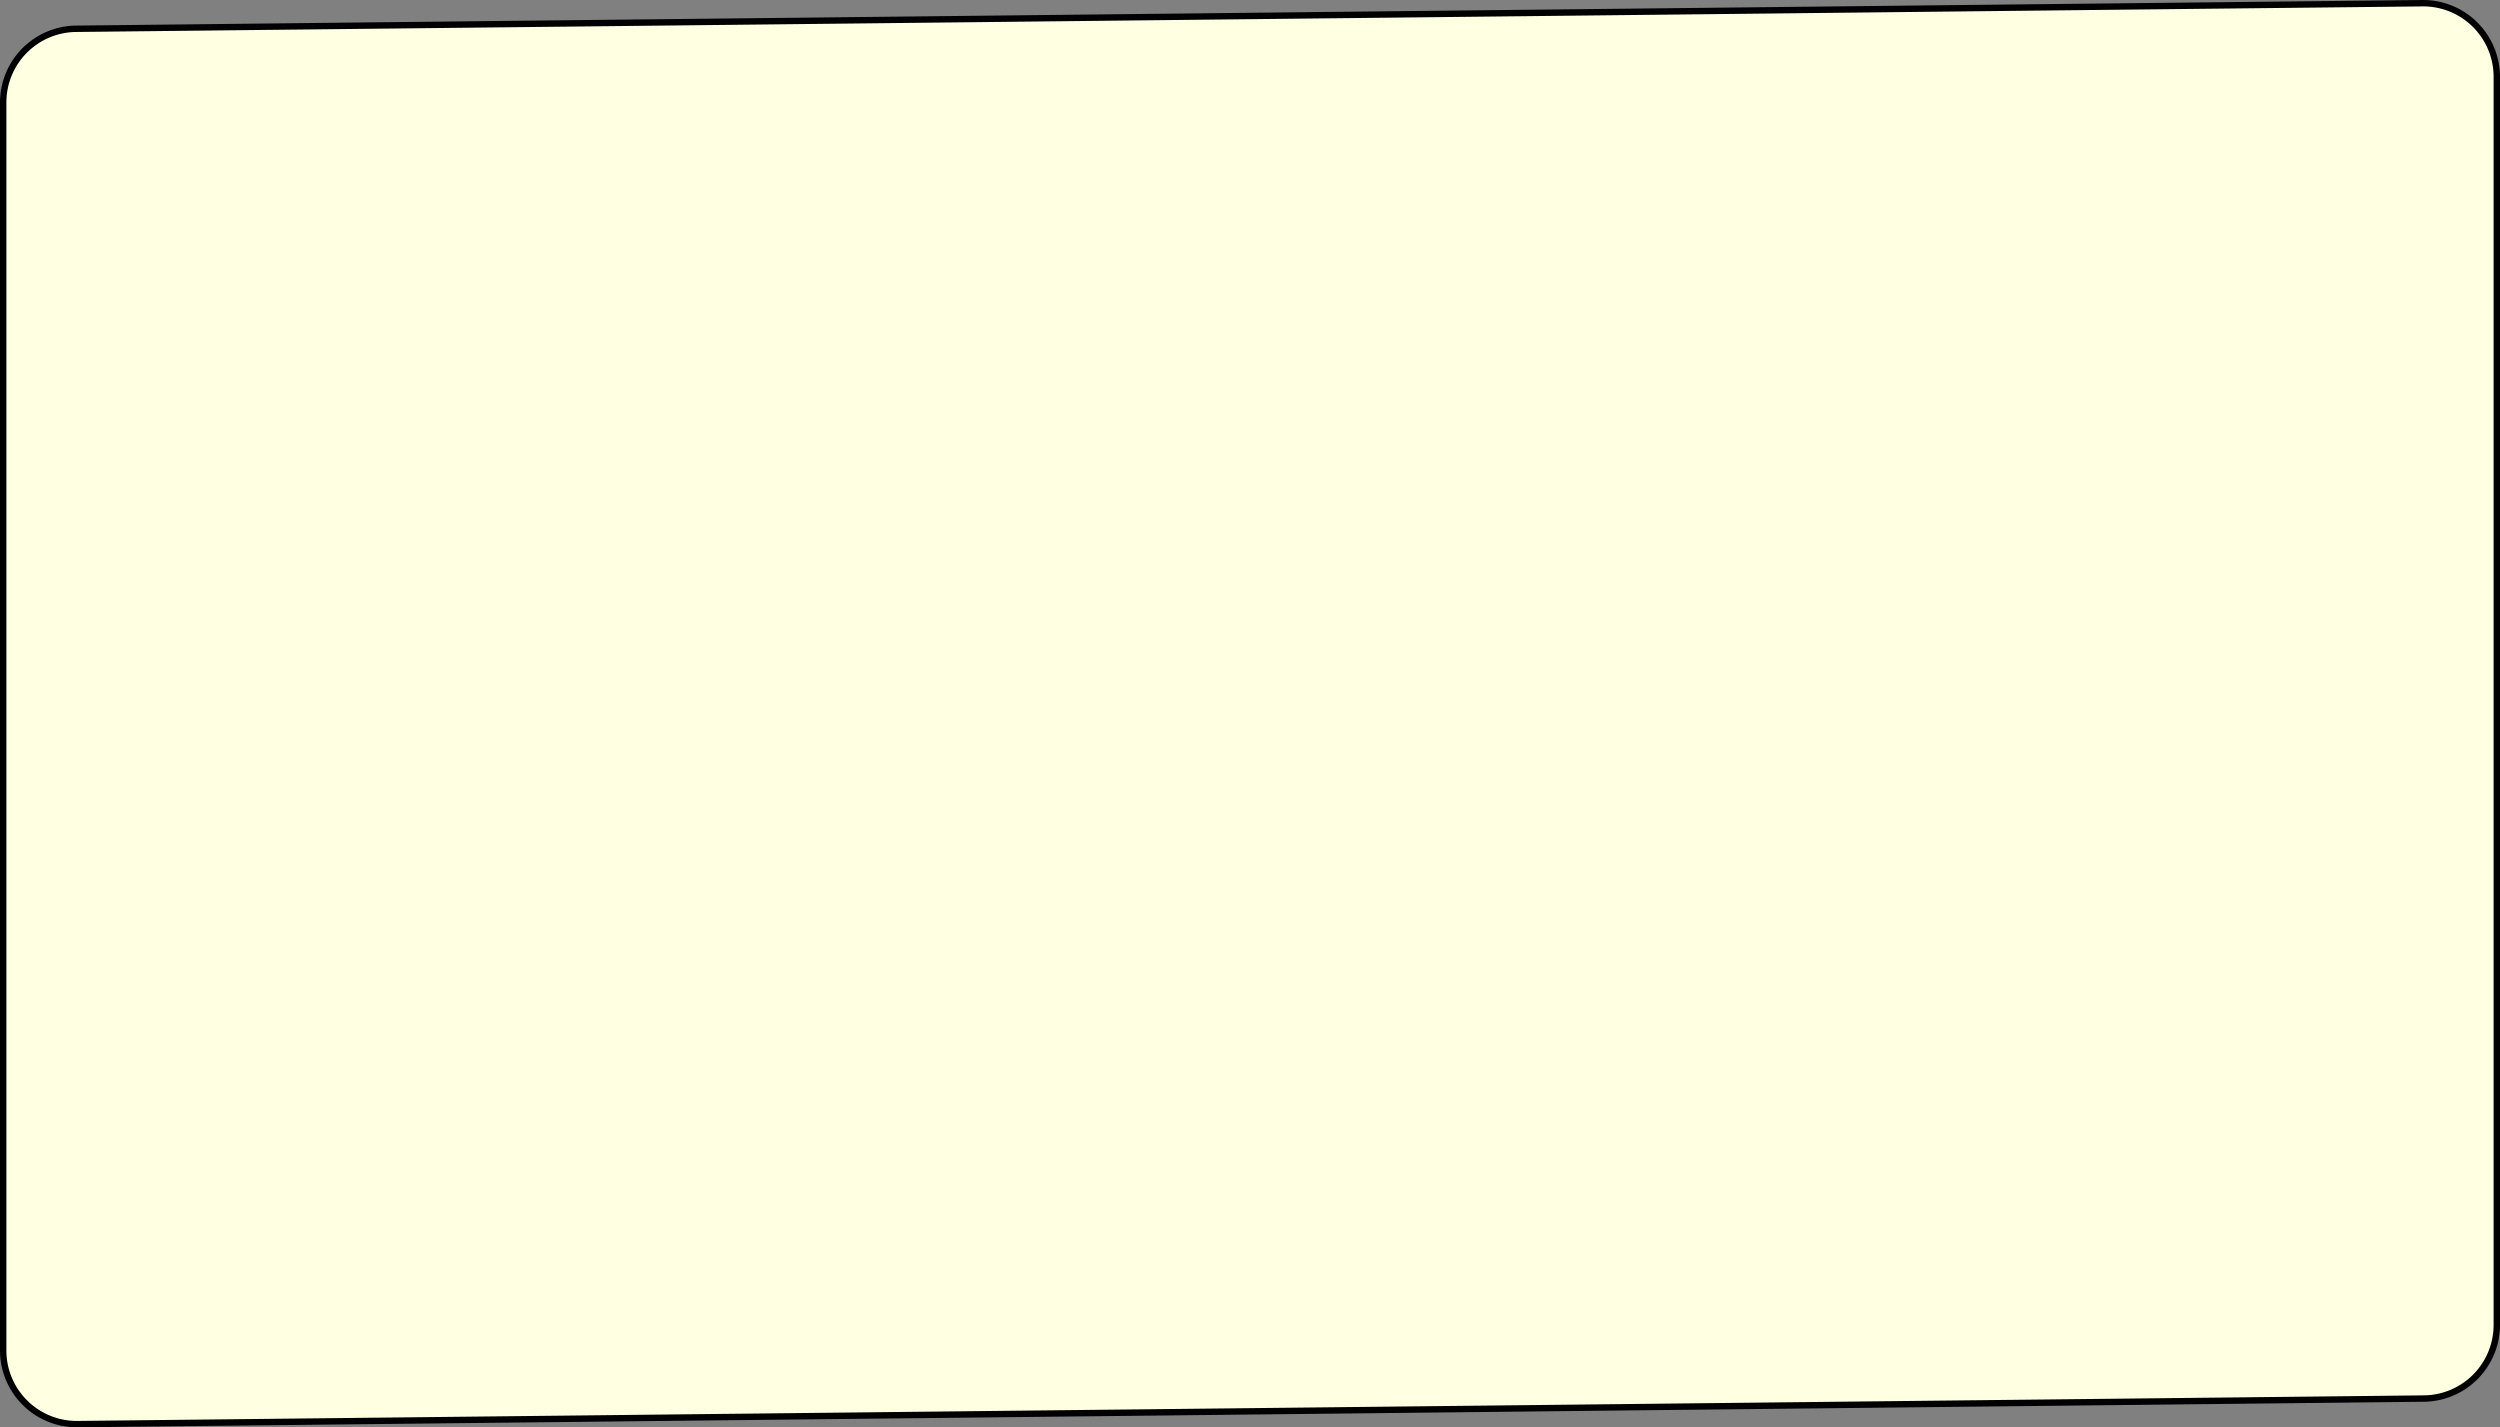 <svg xmlns="http://www.w3.org/2000/svg" width="391" height="223.235" viewBox="0 0 391 223.235">
  <rect x="0" y="0" width="391" height="223.235" fill="#808080" stroke="none"/>
  <g id="Сгруппировать_498" data-name="Сгруппировать 498" transform="translate(-35.155 -57.745)">
    <path id="Контур_177" data-name="Контур 177" d="M12,222.735a11.513,11.513,0,0,1-11.5-11.5V16A11.513,11.513,0,0,1,12,4.5L379.005.5A11.512,11.512,0,0,1,390.5,12V207.235a11.513,11.513,0,0,1-11.5,11.5Z" transform="translate(35.155 57.745)" fill="#ffffe1"/>
    <path id="Контур_178" data-name="Контур 178" d="M379.011,1h0A11.012,11.012,0,0,1,390,12V207.235a11.015,11.015,0,0,1-11.011,11L12,222.235a11.013,11.013,0,0,1-11-11V16A11.015,11.015,0,0,1,12.011,5ZM379,0,12,4A12.035,12.035,0,0,0,0,16V211.235a12.035,12.035,0,0,0,12,12l367-4a12.035,12.035,0,0,0,12-12V12A12.035,12.035,0,0,0,379,0" transform="translate(35.155 57.745)"/>
  </g>
</svg>
